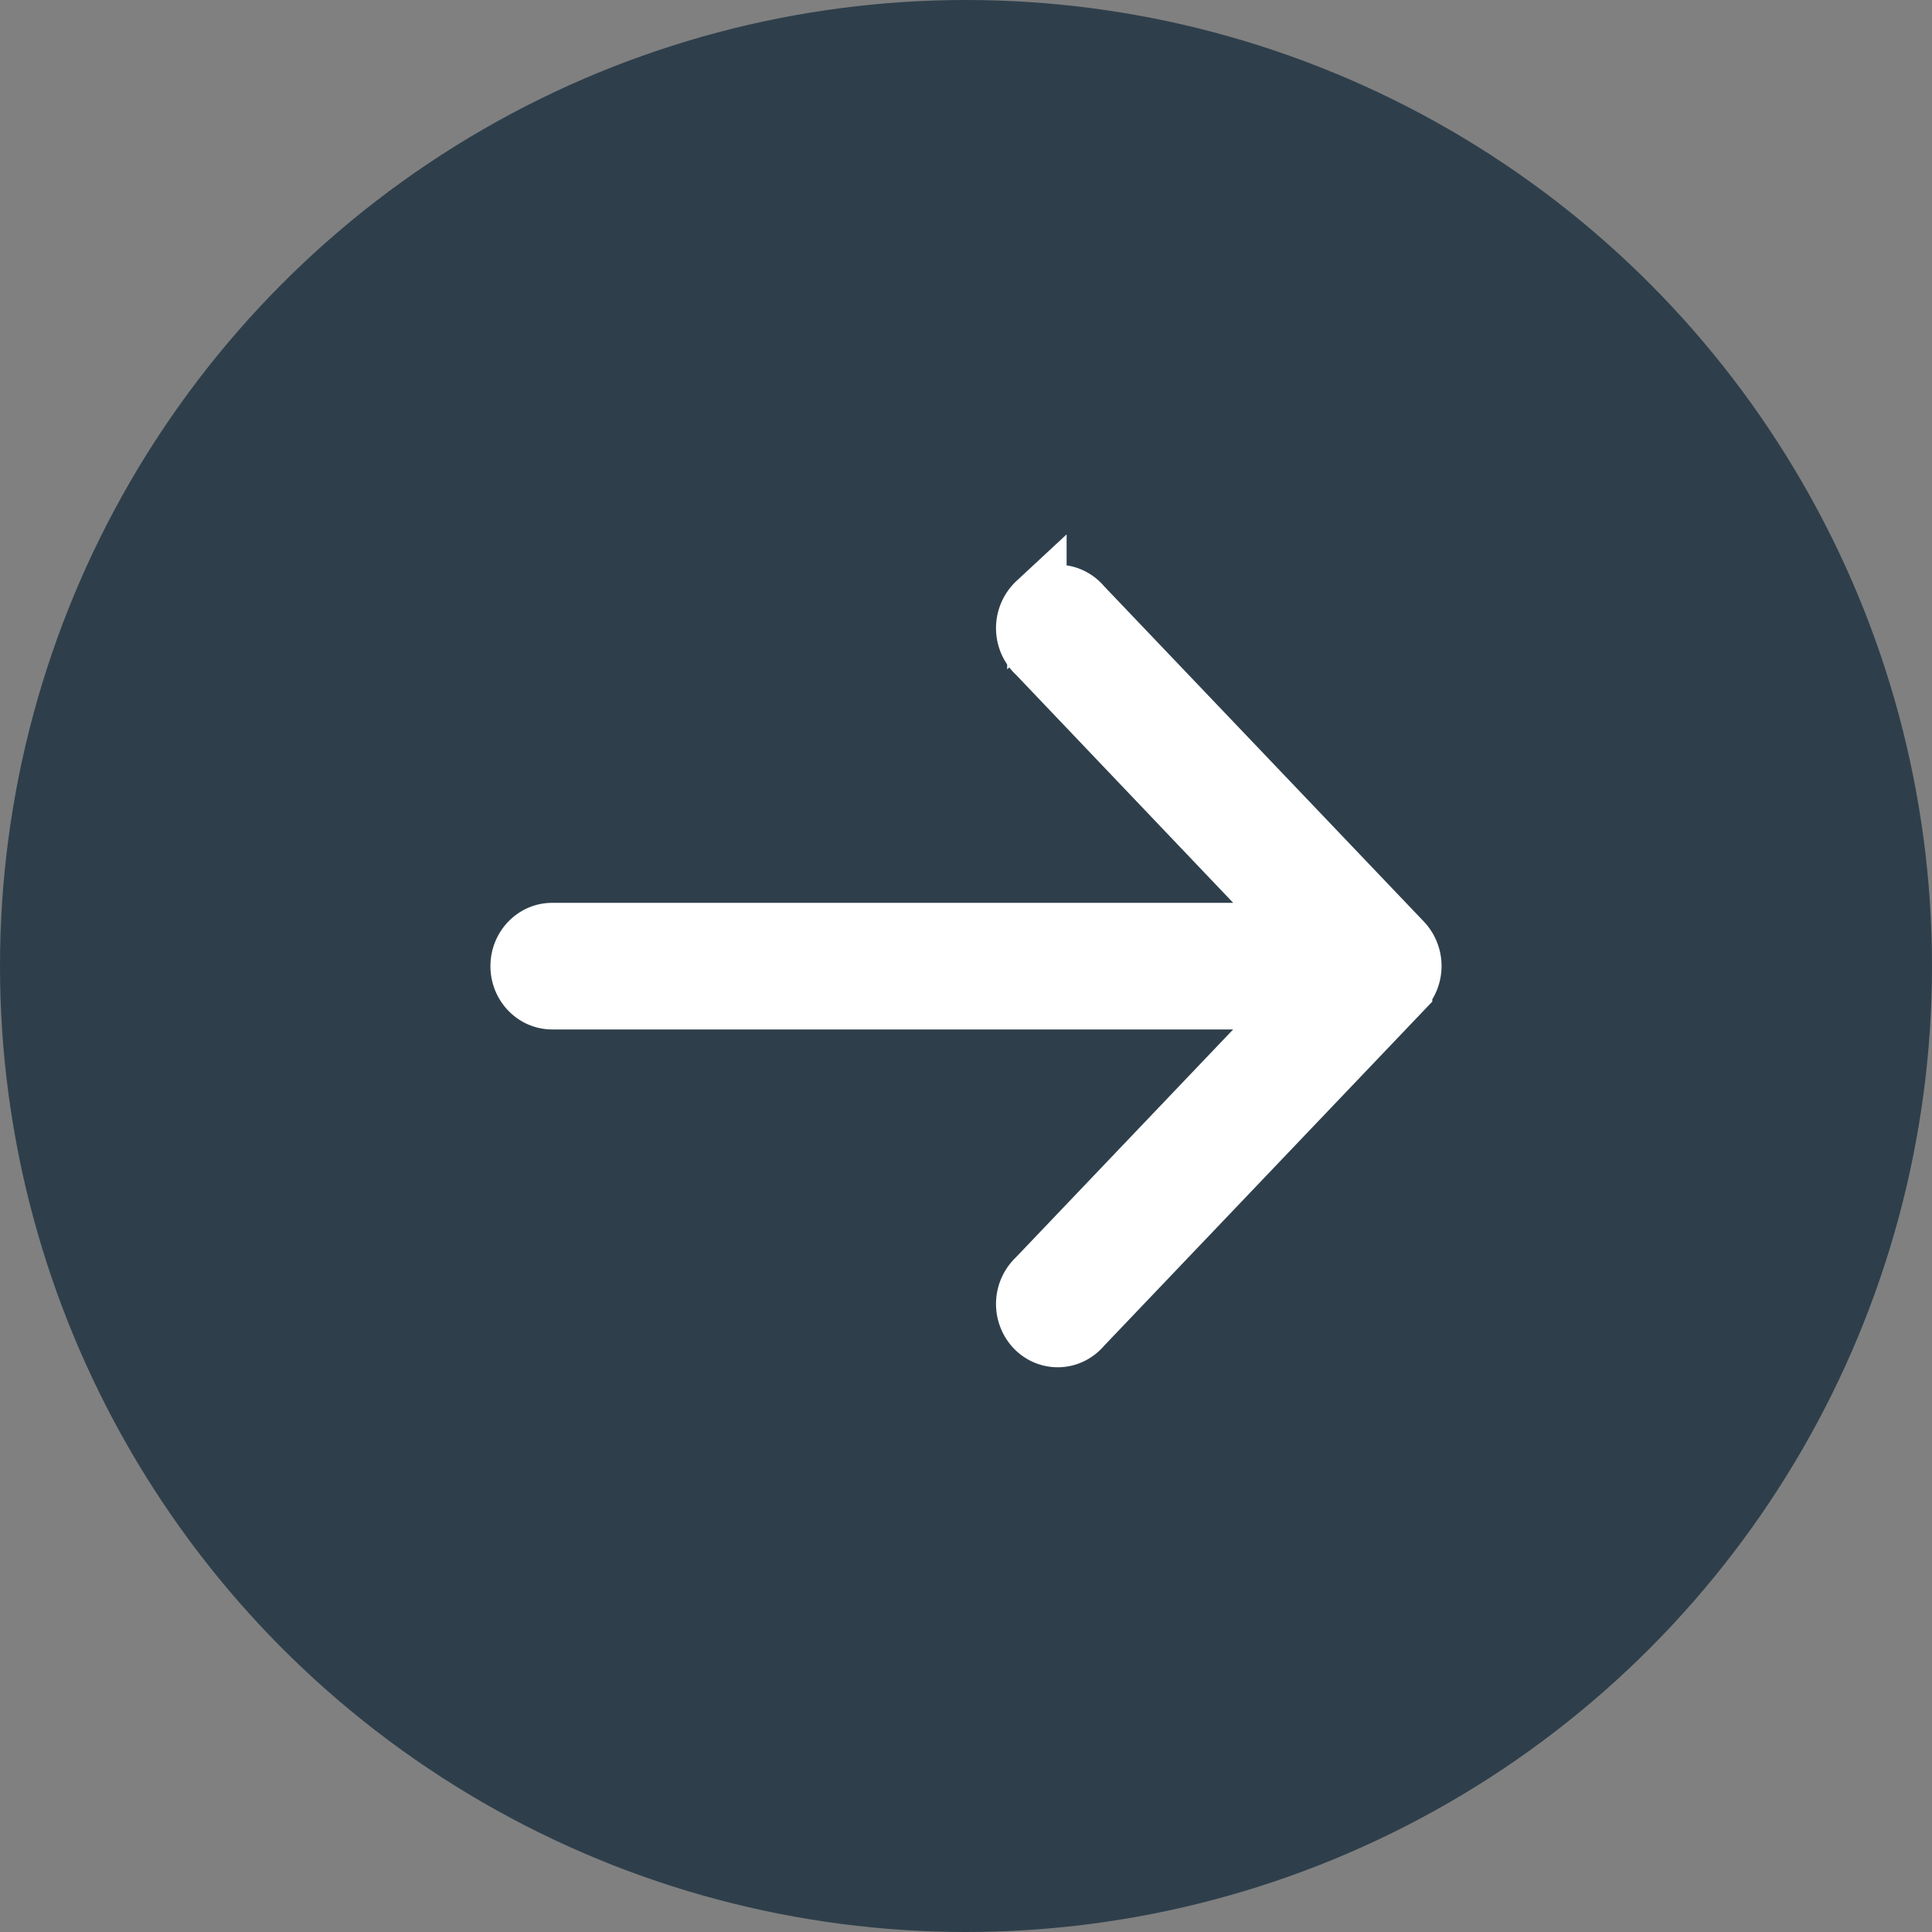 <svg xmlns="http://www.w3.org/2000/svg" viewBox="0 0 26 26" width="26" height="26" fill-rule="evenodd">
    <rect x="0" y="0" width="26" height="26" fill="#808080" stroke="none"/>
    <circle fill="#2E3F4B" cx="13" cy="13" r="13"/>
    <path d="M18.875 12.681l-4.313-4.523c-.155-.19-.427-.212-.608-.049a.47.47 0 0 0-.047.638.44.44 0 0 0 .047.049l3.575 3.754H7.431c-.238 0-.431.203-.431.452s.193.452.431.452h10.098l-3.575 3.75a.47.47 0 0 0-.047.638c.155.19.427.212.608.049a.44.44 0 0 0 .047-.049l4.313-4.523a.47.47 0 0 0 0-.638z"
          stroke="#fff" stroke-width=".8" fill="#fff" fill-rule="nonzero"/>
</svg>
